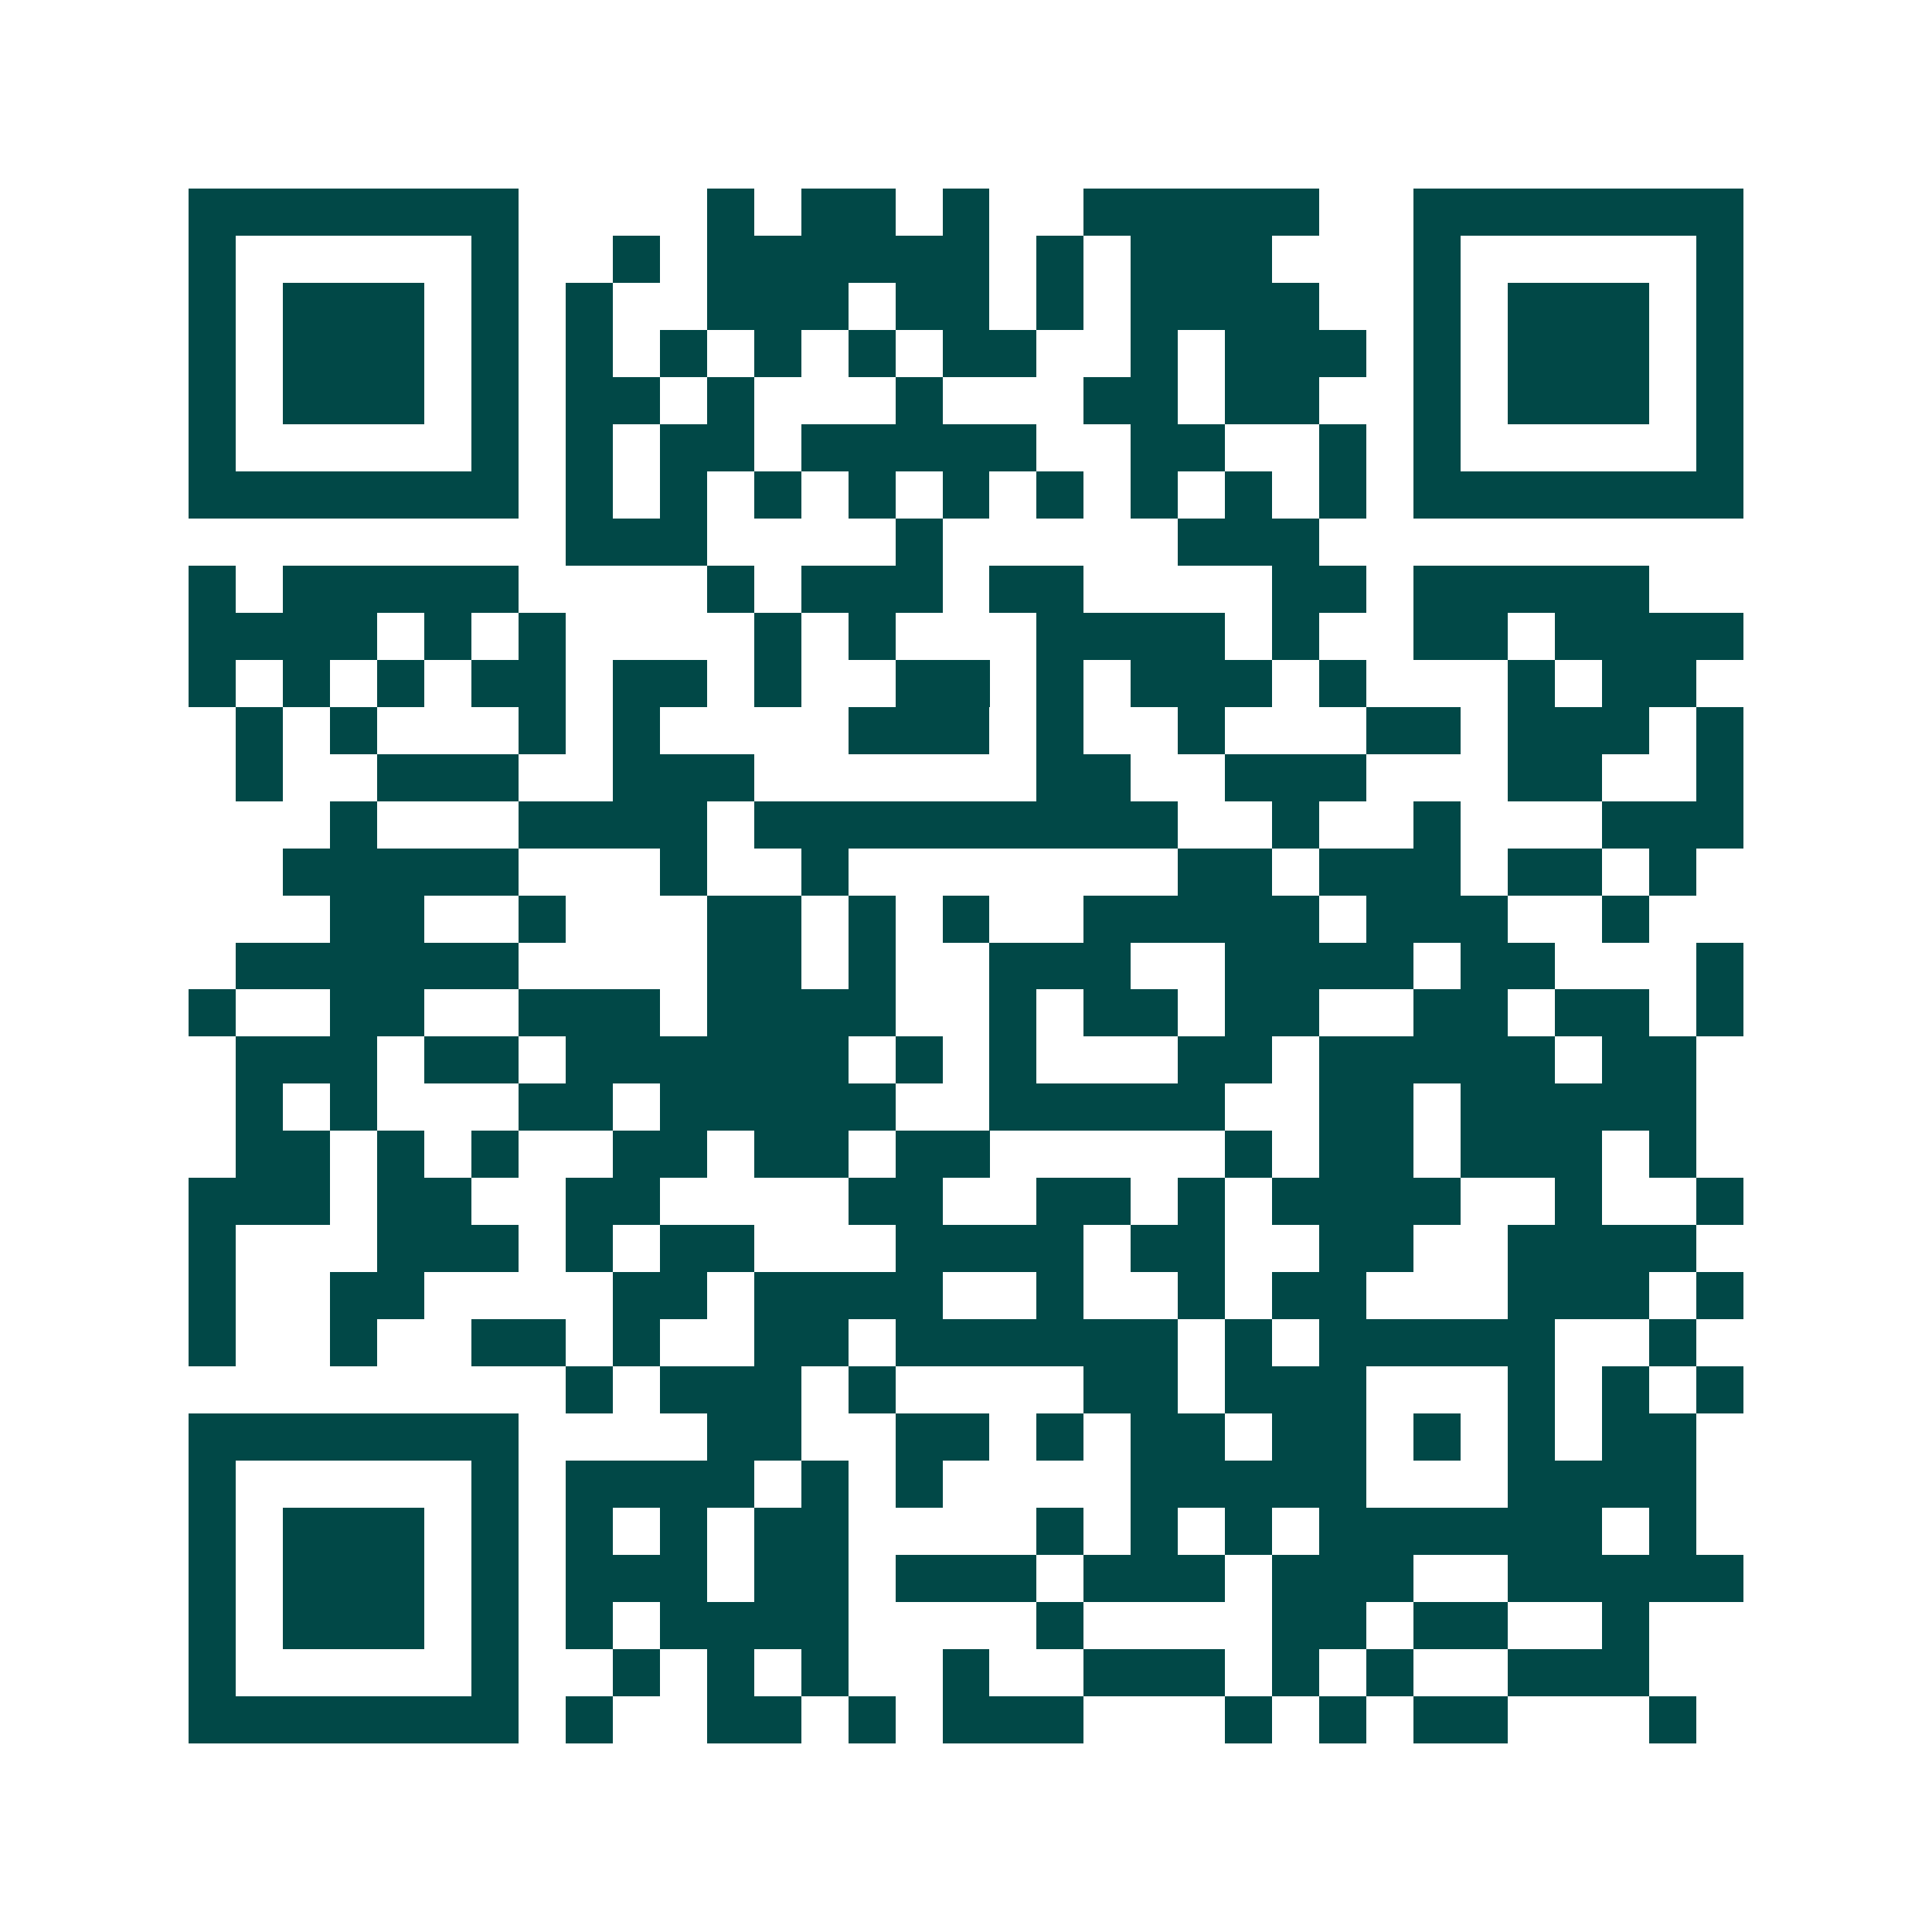 <svg xmlns="http://www.w3.org/2000/svg" width="200" height="200" viewBox="0 0 41 41" shape-rendering="crispEdges"><path fill="#ffffff" d="M0 0h41v41H0z"/><path stroke="#014847" d="M4 4.5h7m4 0h1m1 0h2m1 0h1m2 0h5m2 0h7M4 5.5h1m5 0h1m2 0h1m1 0h6m1 0h1m1 0h3m3 0h1m5 0h1M4 6.5h1m1 0h3m1 0h1m1 0h1m2 0h3m1 0h2m1 0h1m1 0h4m2 0h1m1 0h3m1 0h1M4 7.5h1m1 0h3m1 0h1m1 0h1m1 0h1m1 0h1m1 0h1m1 0h2m2 0h1m1 0h3m1 0h1m1 0h3m1 0h1M4 8.5h1m1 0h3m1 0h1m1 0h2m1 0h1m3 0h1m3 0h2m1 0h2m2 0h1m1 0h3m1 0h1M4 9.5h1m5 0h1m1 0h1m1 0h2m1 0h5m2 0h2m2 0h1m1 0h1m5 0h1M4 10.5h7m1 0h1m1 0h1m1 0h1m1 0h1m1 0h1m1 0h1m1 0h1m1 0h1m1 0h1m1 0h7M12 11.5h3m4 0h1m5 0h3M4 12.5h1m1 0h5m4 0h1m1 0h3m1 0h2m4 0h2m1 0h5M4 13.5h4m1 0h1m1 0h1m4 0h1m1 0h1m3 0h4m1 0h1m2 0h2m1 0h4M4 14.5h1m1 0h1m1 0h1m1 0h2m1 0h2m1 0h1m2 0h2m1 0h1m1 0h3m1 0h1m3 0h1m1 0h2M5 15.5h1m1 0h1m3 0h1m1 0h1m4 0h3m1 0h1m2 0h1m3 0h2m1 0h3m1 0h1M5 16.5h1m2 0h3m2 0h3m6 0h2m2 0h3m3 0h2m2 0h1M7 17.5h1m3 0h4m1 0h9m2 0h1m2 0h1m3 0h3M6 18.5h5m3 0h1m2 0h1m7 0h2m1 0h3m1 0h2m1 0h1M7 19.5h2m2 0h1m3 0h2m1 0h1m1 0h1m2 0h5m1 0h3m2 0h1M5 20.5h6m4 0h2m1 0h1m2 0h3m2 0h4m1 0h2m3 0h1M4 21.5h1m2 0h2m2 0h3m1 0h4m2 0h1m1 0h2m1 0h2m2 0h2m1 0h2m1 0h1M5 22.5h3m1 0h2m1 0h6m1 0h1m1 0h1m3 0h2m1 0h5m1 0h2M5 23.5h1m1 0h1m3 0h2m1 0h5m2 0h5m2 0h2m1 0h5M5 24.5h2m1 0h1m1 0h1m2 0h2m1 0h2m1 0h2m5 0h1m1 0h2m1 0h3m1 0h1M4 25.5h3m1 0h2m2 0h2m4 0h2m2 0h2m1 0h1m1 0h4m2 0h1m2 0h1M4 26.5h1m3 0h3m1 0h1m1 0h2m3 0h4m1 0h2m2 0h2m2 0h4M4 27.5h1m2 0h2m4 0h2m1 0h4m2 0h1m2 0h1m1 0h2m3 0h3m1 0h1M4 28.5h1m2 0h1m2 0h2m1 0h1m2 0h2m1 0h6m1 0h1m1 0h5m2 0h1M12 29.5h1m1 0h3m1 0h1m4 0h2m1 0h3m3 0h1m1 0h1m1 0h1M4 30.5h7m4 0h2m2 0h2m1 0h1m1 0h2m1 0h2m1 0h1m1 0h1m1 0h2M4 31.5h1m5 0h1m1 0h4m1 0h1m1 0h1m4 0h5m3 0h4M4 32.5h1m1 0h3m1 0h1m1 0h1m1 0h1m1 0h2m4 0h1m1 0h1m1 0h1m1 0h6m1 0h1M4 33.5h1m1 0h3m1 0h1m1 0h3m1 0h2m1 0h3m1 0h3m1 0h3m2 0h5M4 34.5h1m1 0h3m1 0h1m1 0h1m1 0h4m4 0h1m4 0h2m1 0h2m2 0h1M4 35.5h1m5 0h1m2 0h1m1 0h1m1 0h1m2 0h1m2 0h3m1 0h1m1 0h1m2 0h3M4 36.5h7m1 0h1m2 0h2m1 0h1m1 0h3m3 0h1m1 0h1m1 0h2m3 0h1"/></svg>
